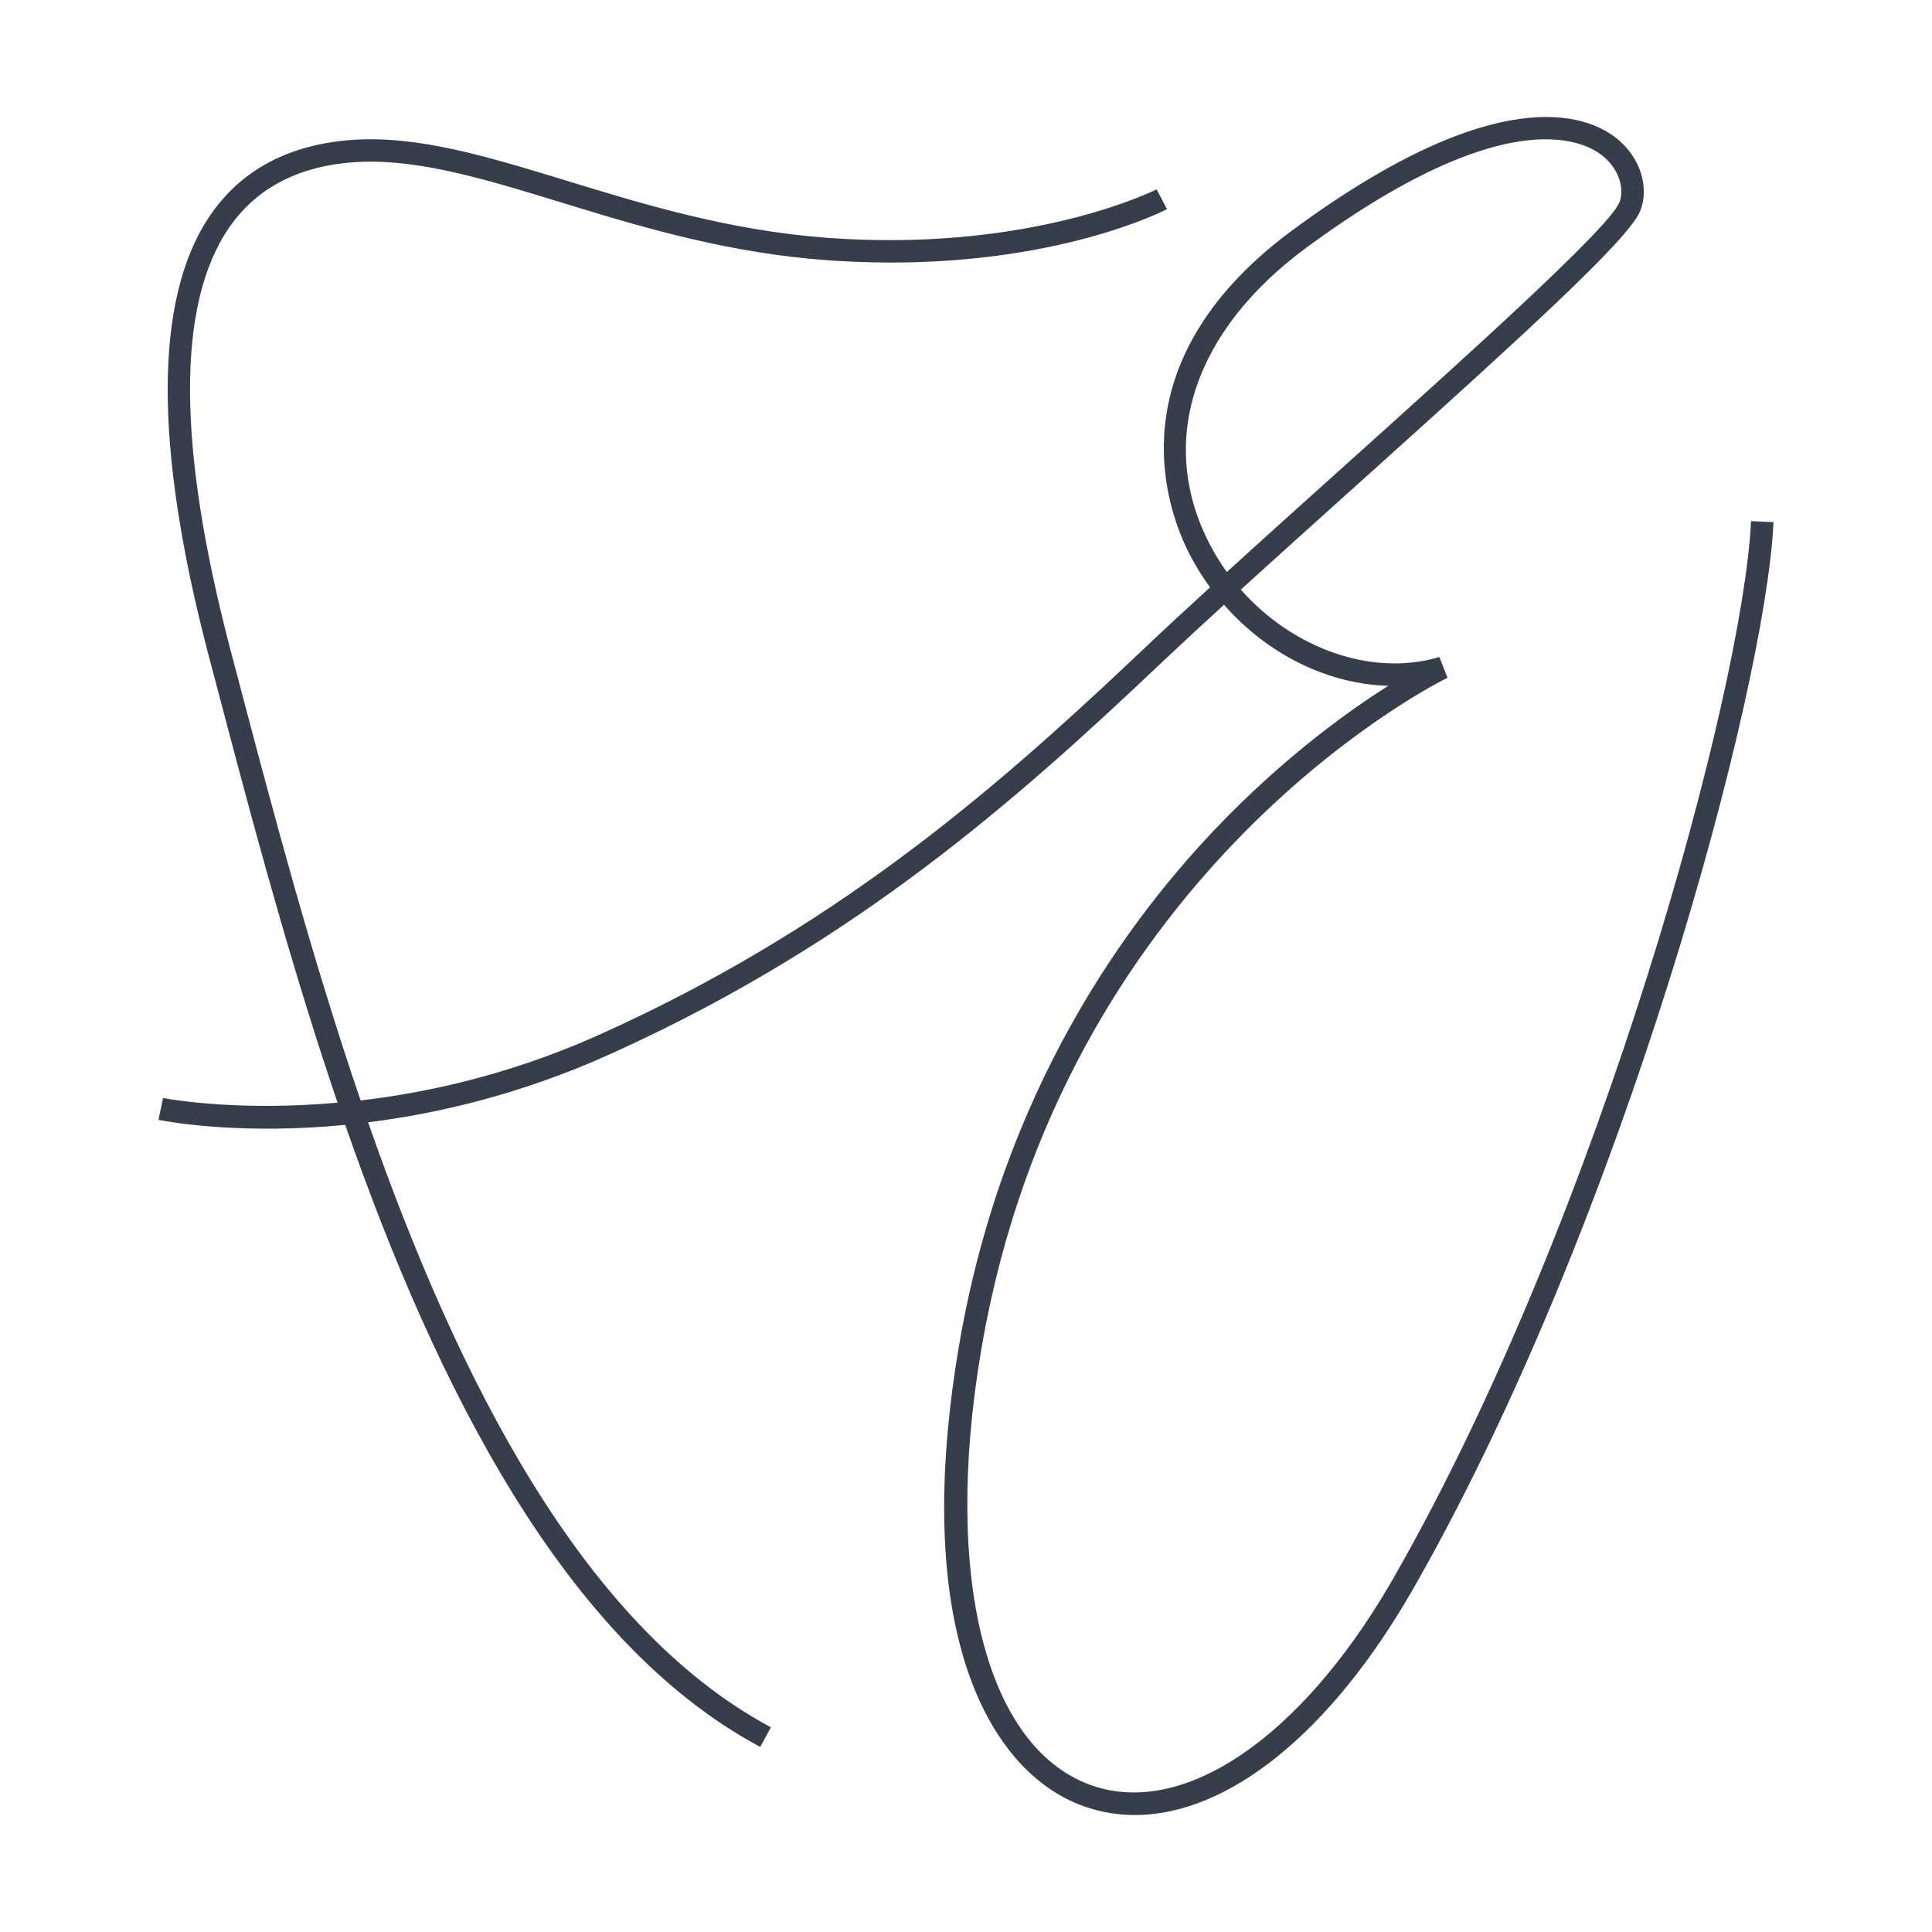 <?xml version="1.0" encoding="UTF-8"?>
<svg xmlns="http://www.w3.org/2000/svg" width="512" height="512" viewBox="0 0 512 512" fill="none">
  <rect width="512" height="512" fill="white"></rect>
  <path d="M403.032 31.97C416.128 30.203 423.743 33.781 427.579 36.659L427.938 36.935H427.939C434.825 42.343 436.288 50.22 434.324 55.412L434.123 55.906V55.907C433.331 57.734 431.046 60.682 427.285 64.753C423.543 68.803 418.39 73.913 411.93 80.053C400.625 90.796 385.333 104.675 366.62 121.515L358.393 128.913C348.309 137.984 338.025 147.221 328.499 155.886L328.136 156.217L328.461 156.586C342.152 172.121 363.055 179.875 381.16 174.728L382.969 179.375C375.809 182.98 281.324 232.981 259.771 356.322L259.513 357.826C254.414 387.941 254.736 414.358 259.856 434.503C264.894 454.324 274.605 468.163 288.459 473.366L289.122 473.607C301.606 477.994 315.761 474.686 329.763 465.071C343.328 455.756 356.802 440.489 368.587 420.405L369.723 418.446C397.367 370.141 420.567 311.052 437.106 258.559C453.514 206.483 463.383 160.842 464.518 138.633L469.475 138.851C468.333 161.165 458.411 207.18 441.869 259.753C425.467 311.883 402.576 370.406 375.337 418.584L374.036 420.87C363.127 439.929 350.904 454.847 338.354 464.994C325.803 475.143 312.952 480.5 300.771 480.5C296.504 480.5 292.326 479.848 288.26 478.506L287.448 478.229L287.447 478.228L286.881 478.023C263.128 469.214 242.074 433.523 254.296 358.784L254.593 356.998C266.021 289.488 298.911 243.966 325.008 217.366L326.245 216.114C342.566 199.715 357.868 188.691 368.174 182.164L369.562 181.285L367.92 181.242C352.067 180.822 336.187 172.997 324.754 159.94L324.417 159.556L324.04 159.9C318.555 164.912 313.396 169.676 308.752 174.048L306.793 175.896C268.975 211.719 226.827 249.039 163.801 277.851L160.784 279.216C137.772 289.521 115.991 294.617 97.492 296.929L96.878 297.006L97.082 297.59C109.007 331.684 123.267 365.15 140.781 393.429C158.19 421.537 178.834 444.551 203.625 457.95L201.272 462.276C175.714 448.471 154.484 424.864 136.614 396.024C118.644 367.023 104.091 332.763 91.956 297.945L91.827 297.574L91.436 297.612C64.697 300.197 46.001 297.028 42.593 296.379L43.606 291.559C46.73 292.12 64.364 294.959 89.505 292.718L90.139 292.661L89.934 292.059C78.625 258.825 69.469 225.326 61.603 195.652L58.31 183.181H58.309L56.006 174.468L55.321 171.85C48.358 144.922 44.903 121.909 44.94 102.931C44.979 83.642 48.626 68.565 55.82 57.78L56.165 57.27V57.27C63.654 46.351 74.844 39.856 89.463 37.958L90.161 37.871C107.425 35.82 125.411 40.875 146.078 47.169L150.248 48.442C170.179 54.544 192.777 61.47 218.63 63.48L219.863 63.572C270.164 67.147 302.211 52.789 306.294 50.845L308.595 55.218C304.36 57.301 272.939 71.733 222.093 68.65L219.523 68.481H219.522C194.289 66.695 172.284 60.318 152.685 54.337L148.797 53.148C127.42 46.604 108.79 40.88 91.585 42.678L90.767 42.769C77.562 44.341 67.403 49.993 60.613 59.589L60.293 60.049H60.292C53.212 70.372 49.758 85.076 49.861 103.969C49.961 122.277 53.401 144.566 60.165 170.712L60.83 173.255L63.133 181.968C71.785 214.778 82.022 253.529 95.091 291.794L95.221 292.176L95.622 292.129C113.48 290.038 134.542 285.337 156.634 275.723L158.774 274.777C220.765 246.987 262.642 210.793 299.803 175.766L303.385 172.38C308.63 167.406 314.599 161.878 321.014 156.021L321.345 155.719L321.08 155.357C319.237 152.835 317.544 150.151 316.045 147.318L315.415 146.095L315.414 146.094L314.869 144.979C312.032 139.01 307.721 127.173 309.24 112.713C310.834 97.552 318.844 79.437 341.845 62.129L342.951 61.306C370.082 41.337 389.494 33.796 403.032 31.97ZM409.626 36.418C397.525 36.418 377.85 42.002 347.371 64.164L345.911 65.232C330.945 76.251 320.995 89.109 316.505 102.63C312.082 115.947 312.969 129.874 319.534 143.248L319.852 143.885V143.886C321.278 146.698 322.904 149.38 324.713 151.882L325.041 152.336L325.454 151.959C332.535 145.511 340.024 138.76 347.538 132.001L355.047 125.251C371.76 110.233 389.597 94.207 403.638 81.054C410.658 74.478 416.735 68.615 421.249 63.953C423.506 61.623 425.378 59.588 426.783 57.91C428.177 56.247 429.148 54.894 429.562 53.94L429.562 53.938C431.037 50.55 429.922 45.051 425.312 41.141L424.855 40.768C422.697 39.068 417.966 36.418 409.626 36.418Z" fill="#373E4B" stroke="#373E4B"></path>
</svg>
